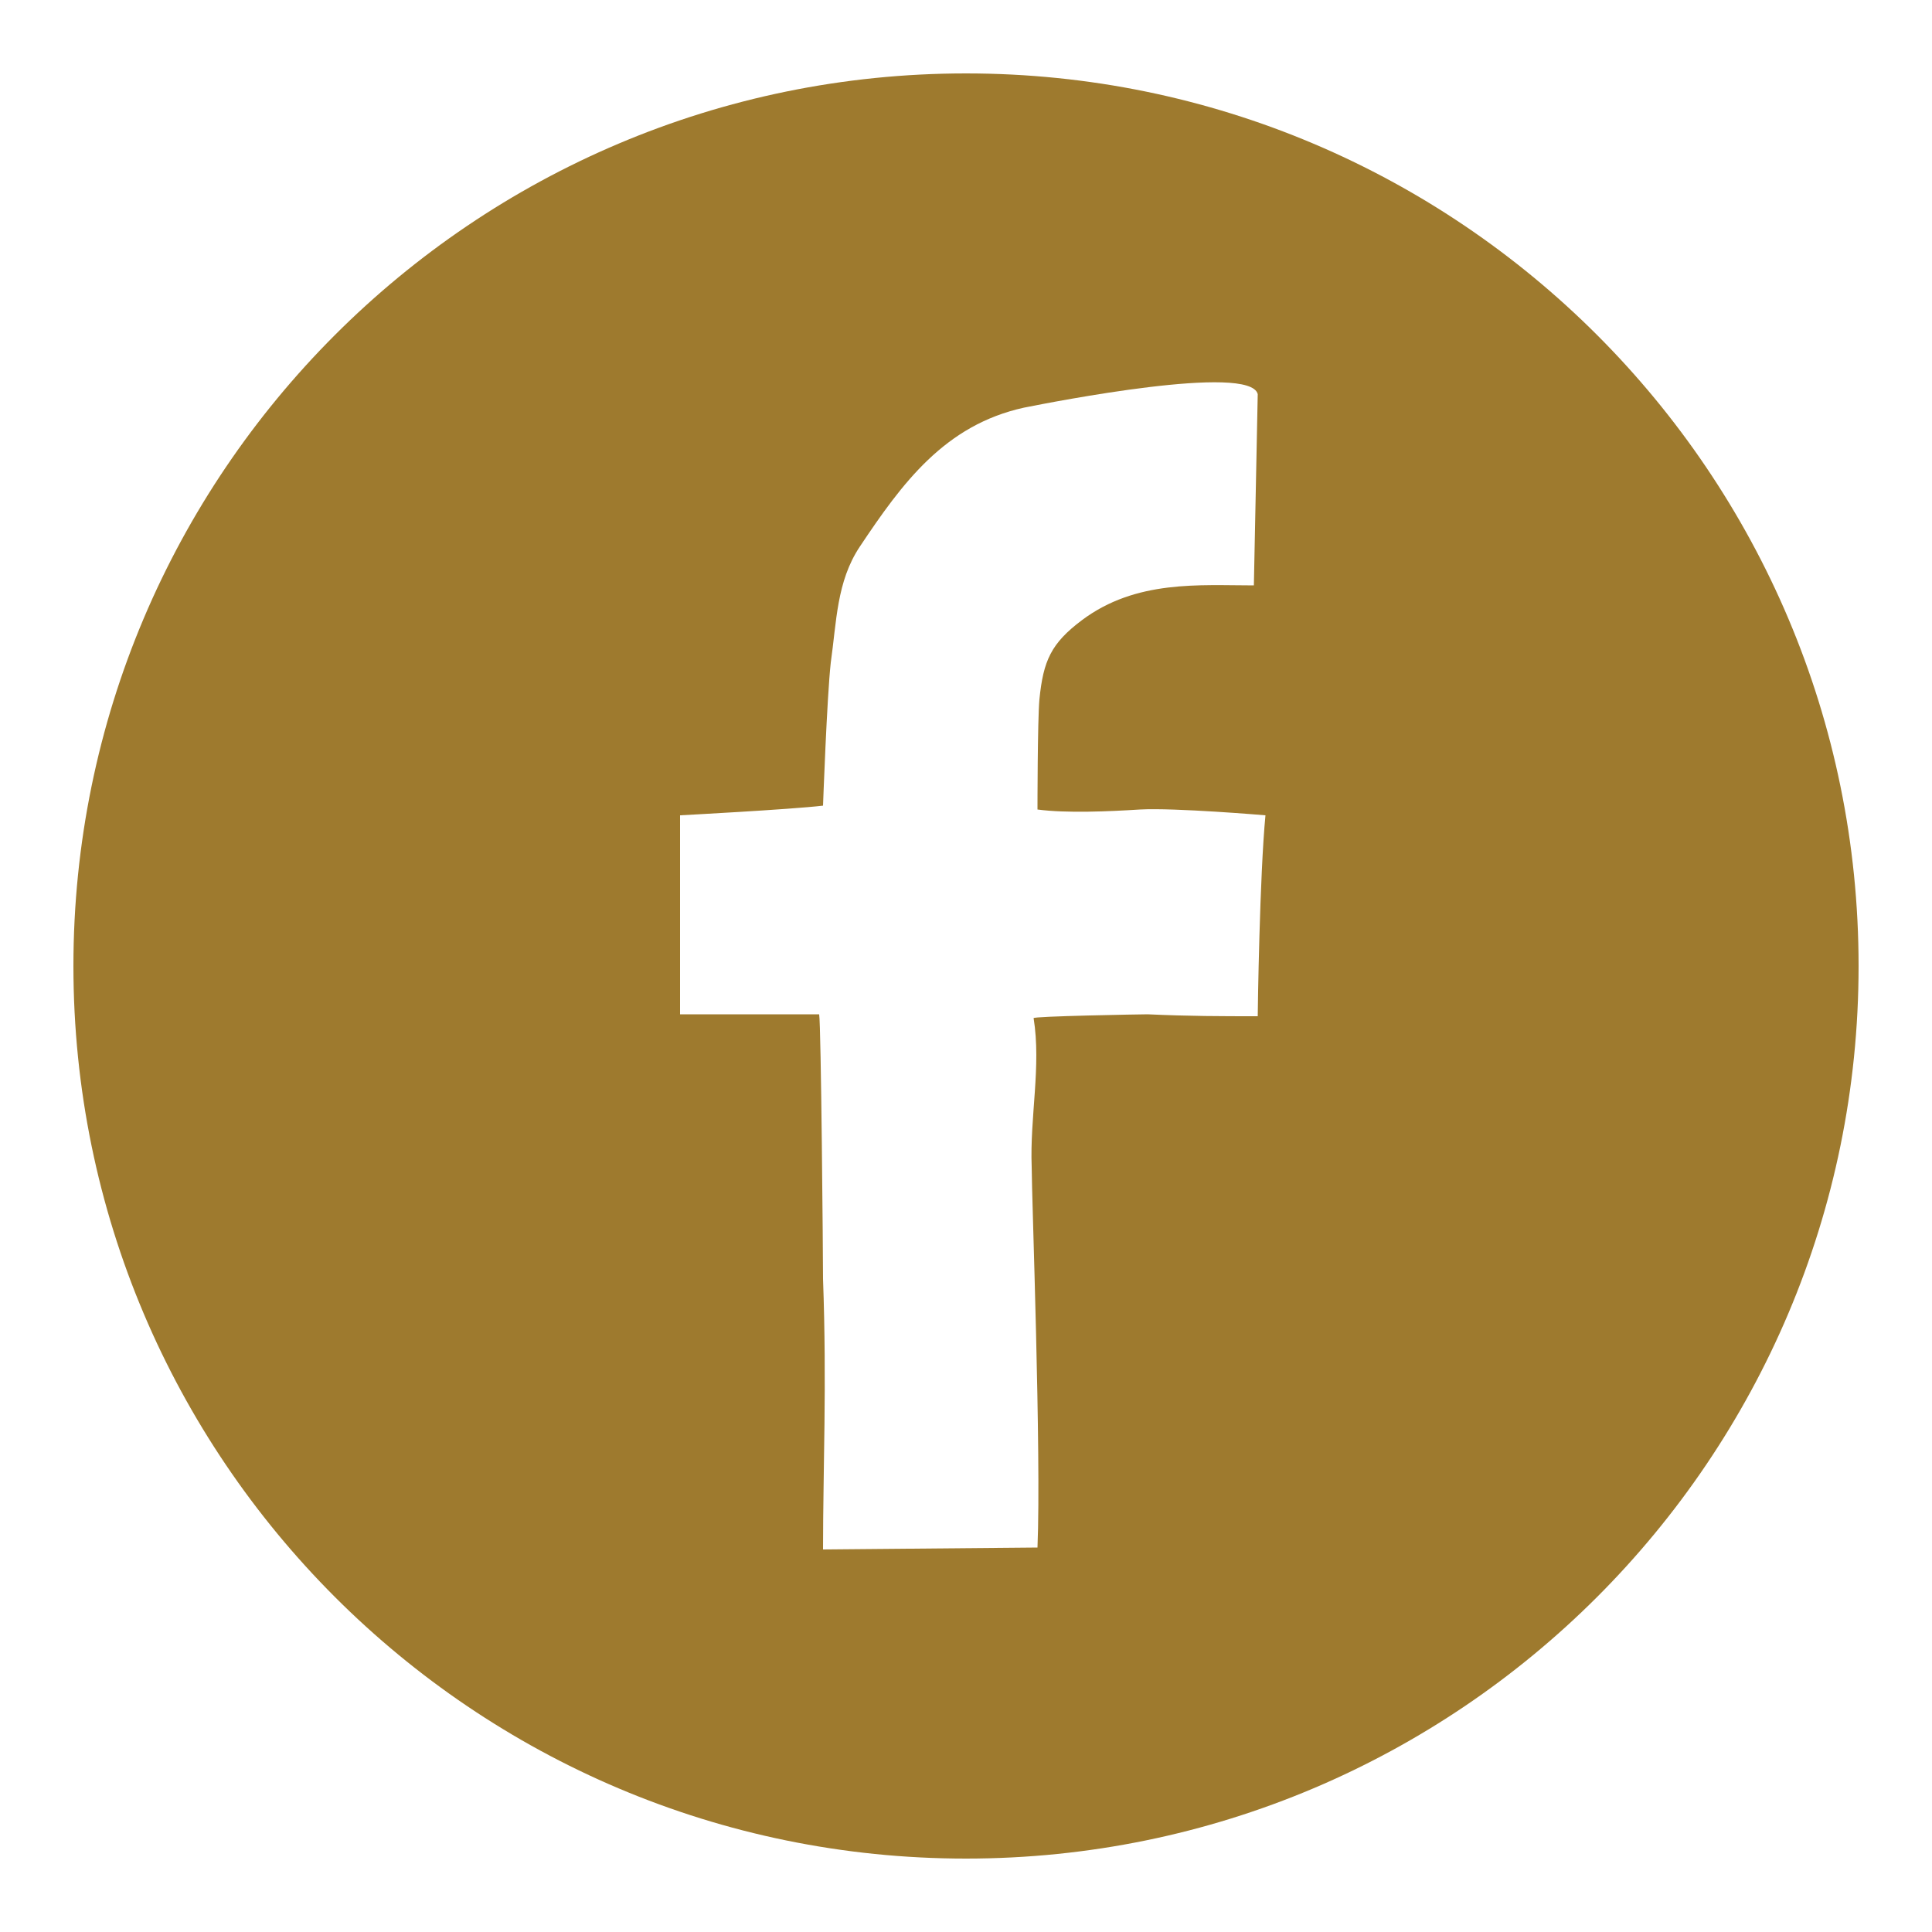 <?xml version="1.0" encoding="UTF-8"?> <!-- Generator: Adobe Illustrator 17.1.0, SVG Export Plug-In . SVG Version: 6.00 Build 0) --> <svg xmlns="http://www.w3.org/2000/svg" xmlns:xlink="http://www.w3.org/1999/xlink" id="Layer_1" x="0px" y="0px" viewBox="0 0 100 100" xml:space="preserve"> <path fill="#9E7A2E" d="M50,3.8C24.5,3.8,3.8,24.5,3.8,50S24.5,96.2,50,96.2S96.2,75.5,96.2,50S75.5,3.8,50,3.8z M65.1,52.6 c-1.9,0-3.5,0-5.7-0.1c-0.3,0-6,0.1-5.9,0.2c0.4,2.5-0.2,5.1-0.1,7.7c0,1.5,0.5,14.8,0.3,19.7l-11.1,0.1c0-4.2,0.2-8.5,0-14 c0-1.1-0.1-13.1-0.2-13.7c0,0-4.9,0-7.2,0c0,0,0-4.4,0-5.9c0-1.5,0-2.9,0-4.4c0,0,5.7-0.3,7.4-0.5c0,0,0.2-5.6,0.4-7.4 c0.3-2.1,0.3-4.2,1.5-6c2.2-3.3,4.4-6.3,8.5-7.2c1.5-0.3,11.7-2.3,12.1-0.7l-0.2,9.9c-2.8,0-6.1-0.3-8.9,1.8c-1.6,1.2-2,2.1-2.2,4.1 c-0.1,1.1-0.1,5.7-0.1,5.7c1.5,0.2,3.7,0.1,5.3,0c1.8-0.1,6.5,0.3,6.5,0.3C65.2,45.3,65.1,52.3,65.1,52.6z"></path> </svg> 